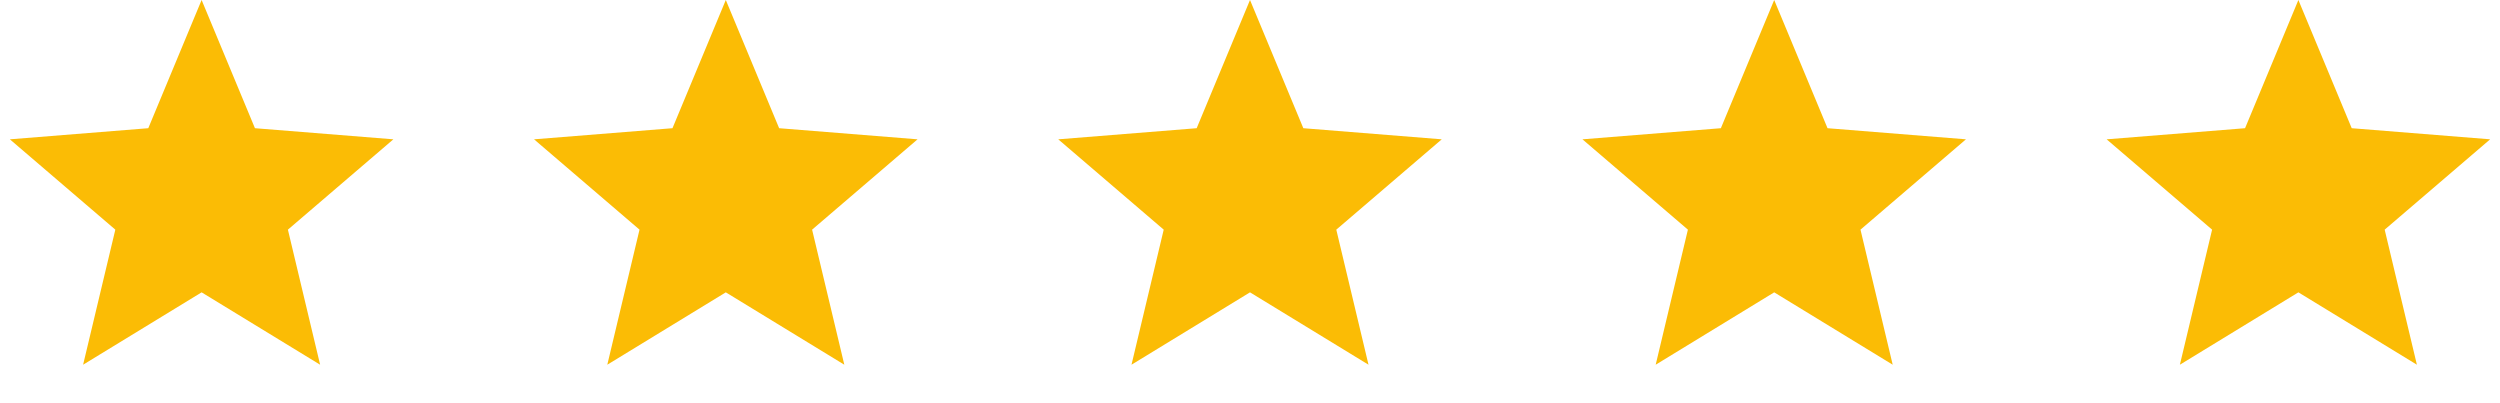 <svg width="124" height="20" viewBox="0 0 124 20" fill="none" xmlns="http://www.w3.org/2000/svg">
<path d="M10 0L12.645 6.359L19.511 6.91L14.28 11.391L15.878 18.09L10 14.5L4.122 18.09L5.72 11.391L0.489 6.91L7.355 6.359L10 0Z" fill="#FBBC05"/>
<path d="M36 0L38.645 6.359L45.511 6.91L40.28 11.391L41.878 18.09L36 14.5L30.122 18.09L31.72 11.391L26.489 6.91L33.355 6.359L36 0Z" fill="#FBBC05"/>
<path d="M62 0L64.645 6.359L71.511 6.91L66.28 11.391L67.878 18.09L62 14.5L56.122 18.09L57.72 11.391L52.489 6.91L59.355 6.359L62 0Z" fill="#FBBC05"/>
<path d="M88 0L90.645 6.359L97.511 6.91L92.28 11.391L93.878 18.09L88 14.5L82.122 18.09L83.72 11.391L78.489 6.91L85.355 6.359L88 0Z" fill="#FBBC05"/>
<path d="M114 0L116.645 6.359L123.511 6.91L118.28 11.391L119.878 18.09L114 14.5L108.122 18.09L109.72 11.391L104.489 6.91L111.355 6.359L114 0Z" fill="#FBBC05"/>
</svg>
